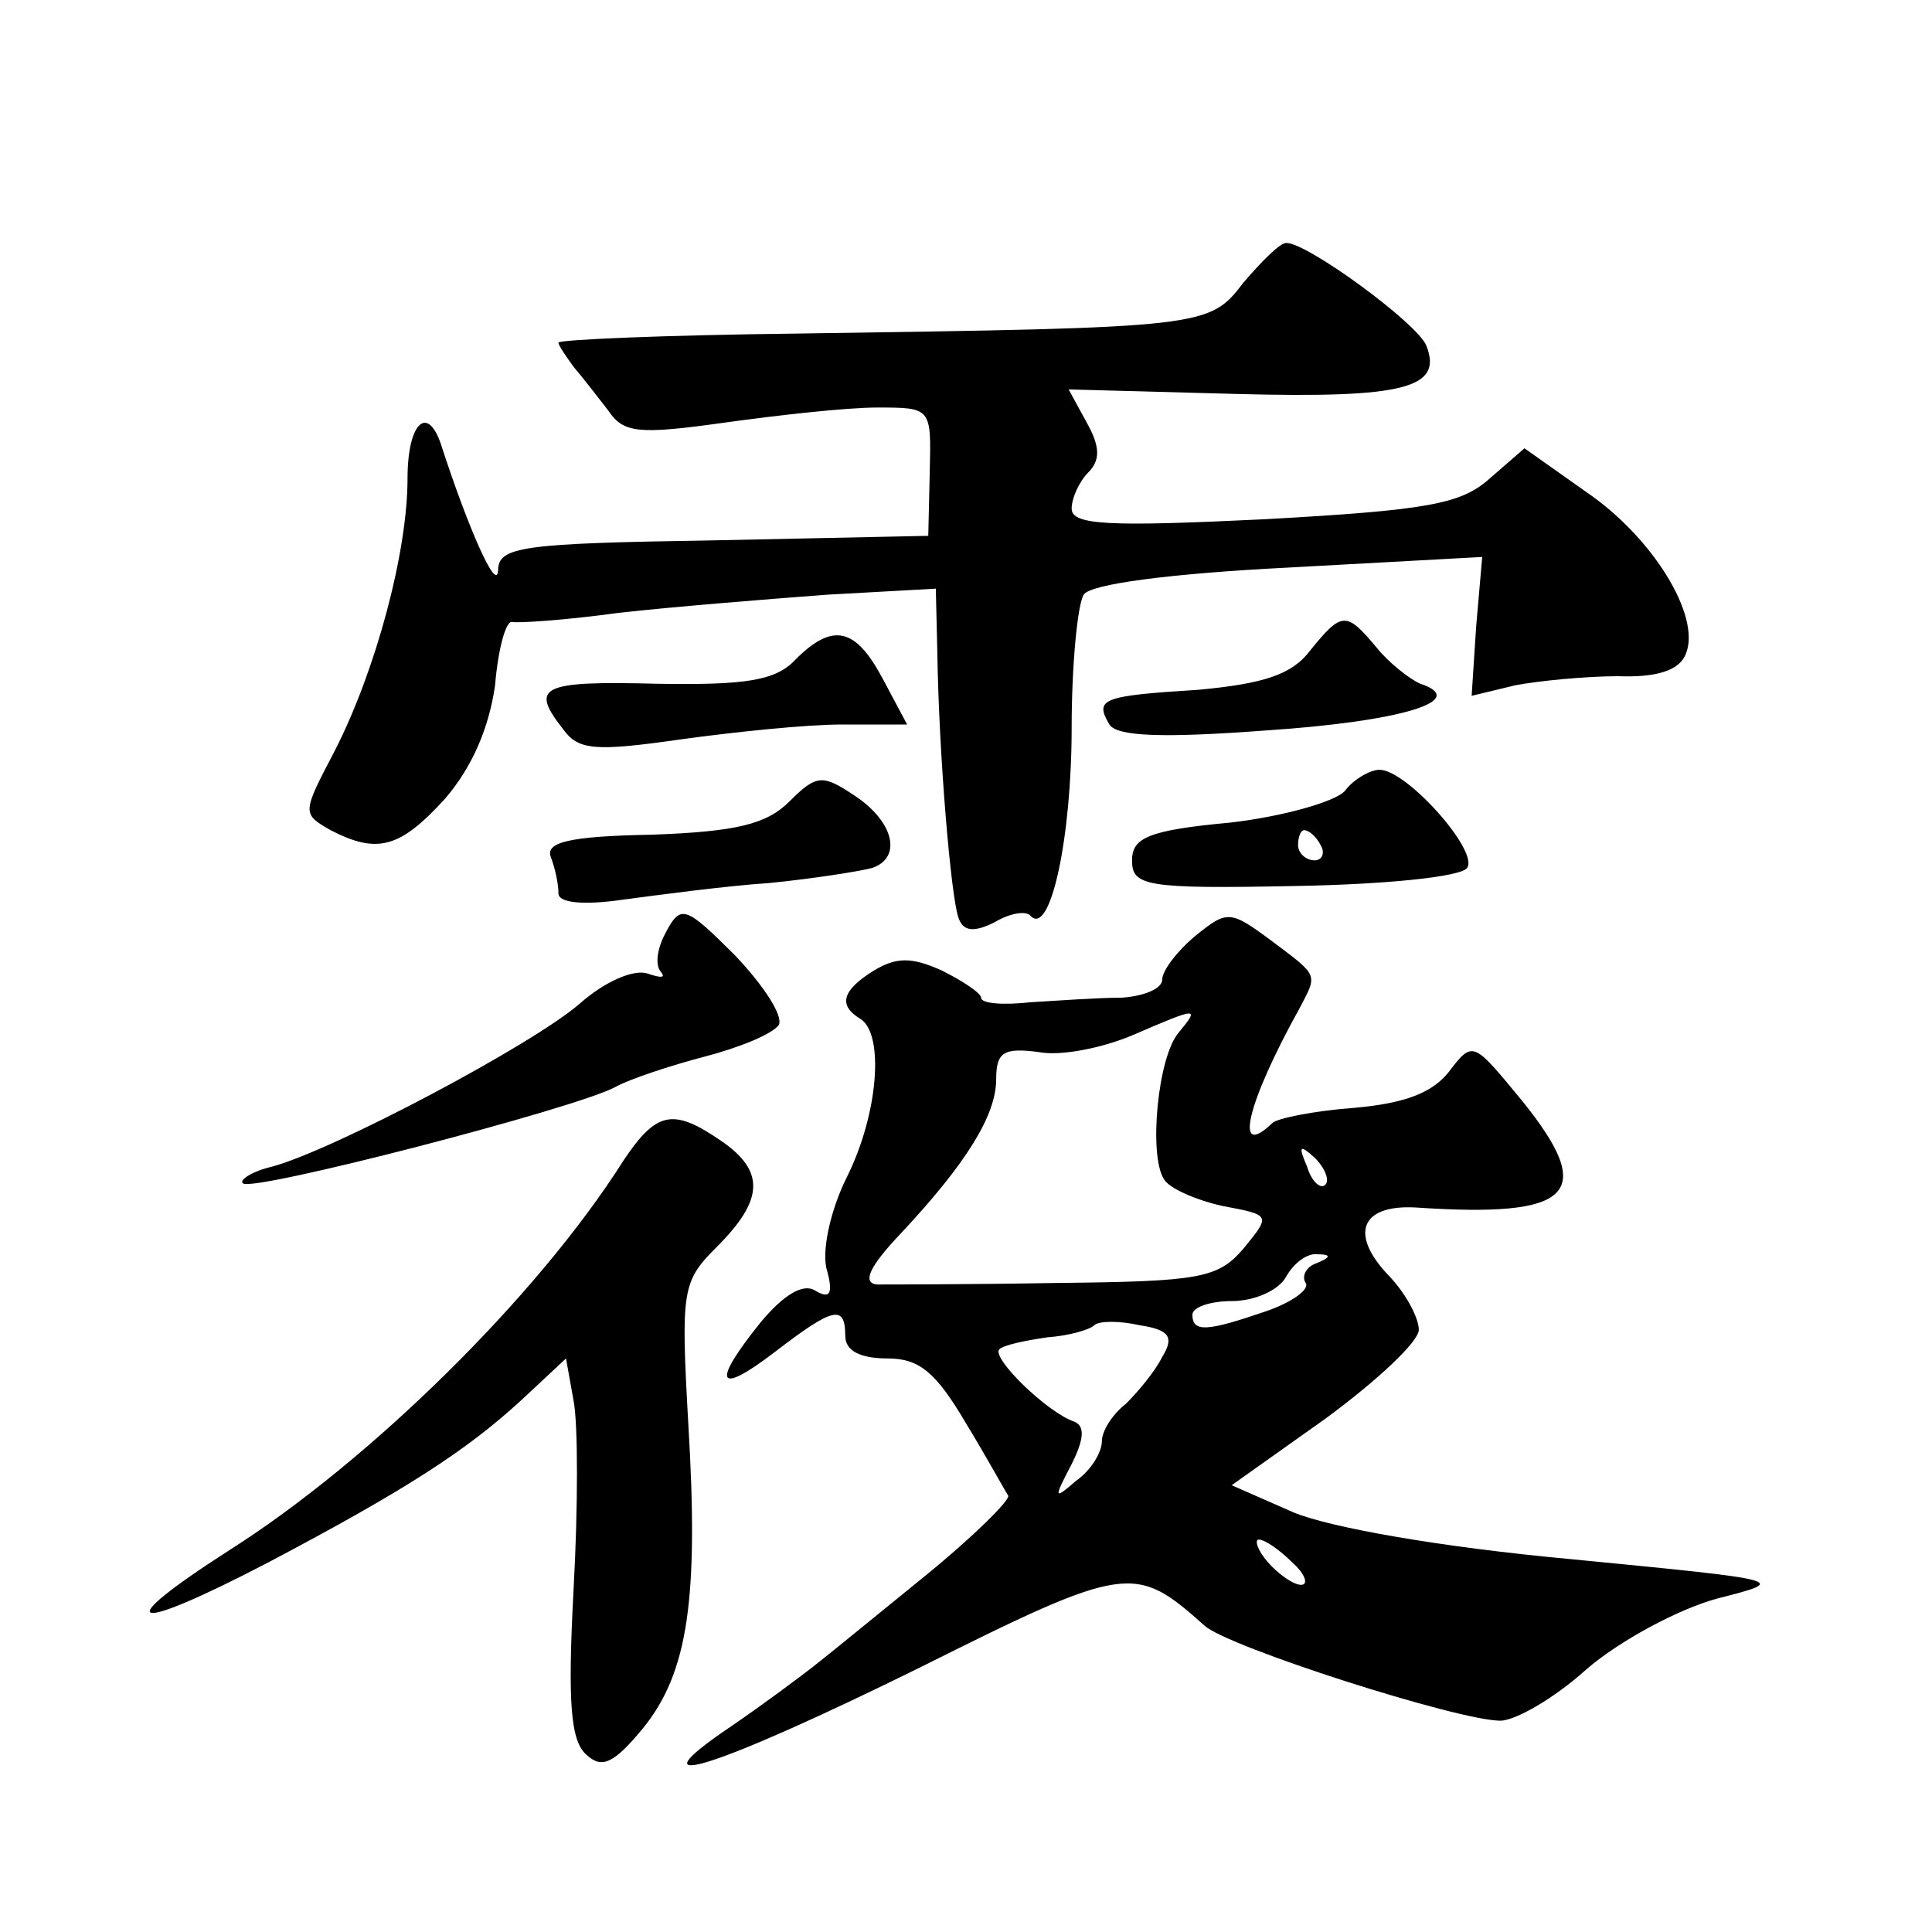 <?xml version="1.0" standalone="no"?>
<!DOCTYPE svg PUBLIC "-//W3C//DTD SVG 20010904//EN"
 "http://www.w3.org/TR/2001/REC-SVG-20010904/DTD/svg10.dtd">
<svg version="1.0" xmlns="http://www.w3.org/2000/svg"
 width="128pt" height="128pt" viewBox="0 0 128 128"
 preserveAspectRatio="xMidYMid meet">
<g transform="translate(0,128) scale(0.1,-0.1)"
fill="#0" stroke="none">
<path d="M824 1093 c-23 -30 -24 -30 -296 -34 -87 -1 -158 -4 -158 -6 0 -2 5 -9
10 -16 6 -7 16 -20 23 -29 10 -15 20 -16 77 -8 36 5 81 10 101 10 36 0 36 0 35
-42 l-1 -43 -142 -3 c-127 -2 -143 -4 -143 -20 -1 -15 -20 29 -37 81 -9 30 -23
18 -23 -20 0 -49 -21 -127 -48 -180 -22 -42 -22 -42 -3 -53 31 -16 46 -12 76 21
18 21 29 47 33 75 2 24 7 42 11 42 3 -1 35 1 71 6 36 4 98 9 138 12 l72 4 1 -42
c1 -68 9 -162 14 -176 3 -9 10 -10 24 -3 10 6 21 8 24 4 13 -13 27 52 27 125 0
42 4 82 8 88 4 7 57 14 136 18 l128 7 -4 -46 -3 -46 29 7 c16 3 47 6 68 6 26 -1
41 4 45 15 10 25 -22 77 -66 107 l-41 29 -23 -20 c-19 -17 -41 -21 -149 -27 -103
-5 -128 -4 -128 7 0 7 5 18 11 24 8 8 8 17 -1 33 l-12 22 111 -3 c112 -3 137 4
126 32 -6 15 -80 69 -93 68 -4 0 -16 -12 -28 -26z M868 849 c-12 -16 -31 -22 -74
-26 -64 -4 -69 -6 -59 -23 5 -8 36 -9 103 -4 91 6 136 20 103 31 -7 3 -21 14 -29
24 -20 24 -23 24 -44 -2z M527 843 c-13 -14 -33 -17 -92 -16 -77 2 -84 -2 -62 -30
10 -14 21 -15 77 -7 36 5 84 10 108 10 l43 0 -16 30 c-18 34 -33 38 -58 13z M523
749 c-15 -15 -35 -20 -91 -22 -55 -1 -71 -5 -67 -15 3 -8 5 -18 5 -24 0 -6 16 -8
43 -4 23 3 67 9 97 11 30 3 61 8 68 10 20 7 14 31 -12 48 -21 14 -25 14 -43 -4z
M891 756 c-6 -7 -41 -17 -76 -21 -54 -5 -65 -10 -65 -25 0 -17 9 -19 108 -17 59
1 110 6 114 12 8 11 -40 65 -58 65 -6 0 -17 -6 -23 -14z m-16 -36 c3 -5 1 -10 -4
-10 -6 0 -11 5 -11 10 0 6 2 10 4 10 3 0 8 -4 11 -10z M441 662 c-6 -11 -7 -22
-3 -26 3 -4 0 -4 -9 -1 -9 3 -28 -5 -45 -20 -31 -27 -163 -97 -204 -108 -13 -3
-22 -9 -19 -11 6 -6 222 50 247 64 9 5 36 14 59 20 23 6 45 15 49 21 3 6 -10 26
-29 46 -33 33 -36 34 -46 15z M792 660 c-12 -10 -22 -23 -22 -29 0 -6 -12 -11 -27
-12 -16 0 -43 -2 -60 -3 -18 -2 -33 -1 -33 3 0 3 -12 11 -26 18 -20 9 -30 9 -45
0 -21 -13 -24 -23 -9 -32 16 -10 12 -63 -9 -105 -11 -22 -17 -50 -13 -62 4 -15
2 -19 -8 -13 -8 5 -21 -3 -36 -21 -33 -41 -29 -49 9 -20 39 30 47 32 47 11 0 -10
10 -15 28 -15 21 0 32 -9 52 -43 14 -23 26 -45 28 -48 1 -3 -23 -27 -55 -53 -32
-26 -65 -53 -74 -60 -9 -7 -33 -25 -55 -40 -68 -46 -11 -28 125 39 138 69 143 69
189 28 15 -14 168 -63 196 -63 10 0 36 15 57 34 22 19 61 40 87 47 47 12 47 12
-97 26 -87 8 -160 21 -184 31 l-41 18 62 44 c34 25 62 51 62 59 0 8 -9 25 -21 37
-25 27 -17 46 19 44 104 -7 120 9 71 70 -33 40 -33 41 -49 20 -11 -14 -29 -21 -63
-24 -27 -2 -51 -7 -54 -10 -26 -25 -17 13 18 76 12 23 13 21 -19 45 -27 20 -29
20 -50 3z m-11 -64 c-14 -16 -20 -81 -10 -97 3 -6 21 -14 39 -18 32 -6 32 -6 14
-28 -17 -20 -29 -22 -124 -23 -58 -1 -112 -1 -119 -1 -10 1 -5 12 16 34 43 46 63
78 63 102 0 18 5 21 28 18 15 -3 43 3 62 11 44 19 45 19 31 2z m97 -101 c-3 -3
-9 2 -12 12 -6 14 -5 15 5 6 7 -7 10 -15 7 -18z m-6 -52 c-6 -2 -10 -8 -7 -13 3
-4 -9 -13 -27 -19 -38 -13 -48 -14 -48 -2 0 5 12 9 26 9 15 0 31 7 36 16 5 9 14
16 21 15 9 0 9 -2 -1 -6z m-102 -62 c-5 -10 -16 -23 -24 -31 -9 -7 -16 -18 -16
-25 0 -7 -7 -19 -17 -26 -15 -13 -15 -12 -3 11 8 16 9 25 2 28 -18 6 -55 42 -50
48 3 3 18 6 32 8 14 1 28 5 31 8 3 3 17 3 30 0 20 -3 23 -8 15 -21z m86 -136 c9
-8 11 -15 6 -15 -5 0 -15 7 -22 15 -7 8 -9 15 -6 15 4 0 14 -7 22 -15z M413 511
c-57 -90 -168 -199 -261 -258 -81 -52 -66 -56 26 -8 91 48 131 74 167 107 l30 28
5 -28 c3 -15 3 -71 0 -125 -4 -76 -2 -101 9 -110 10 -9 18 -5 37 18 30 37 37 86
30 202 -5 89 -4 94 19 117 31 31 32 50 3 70 -32 22 -43 20 -65 -13z"/>
</g>
</svg>
